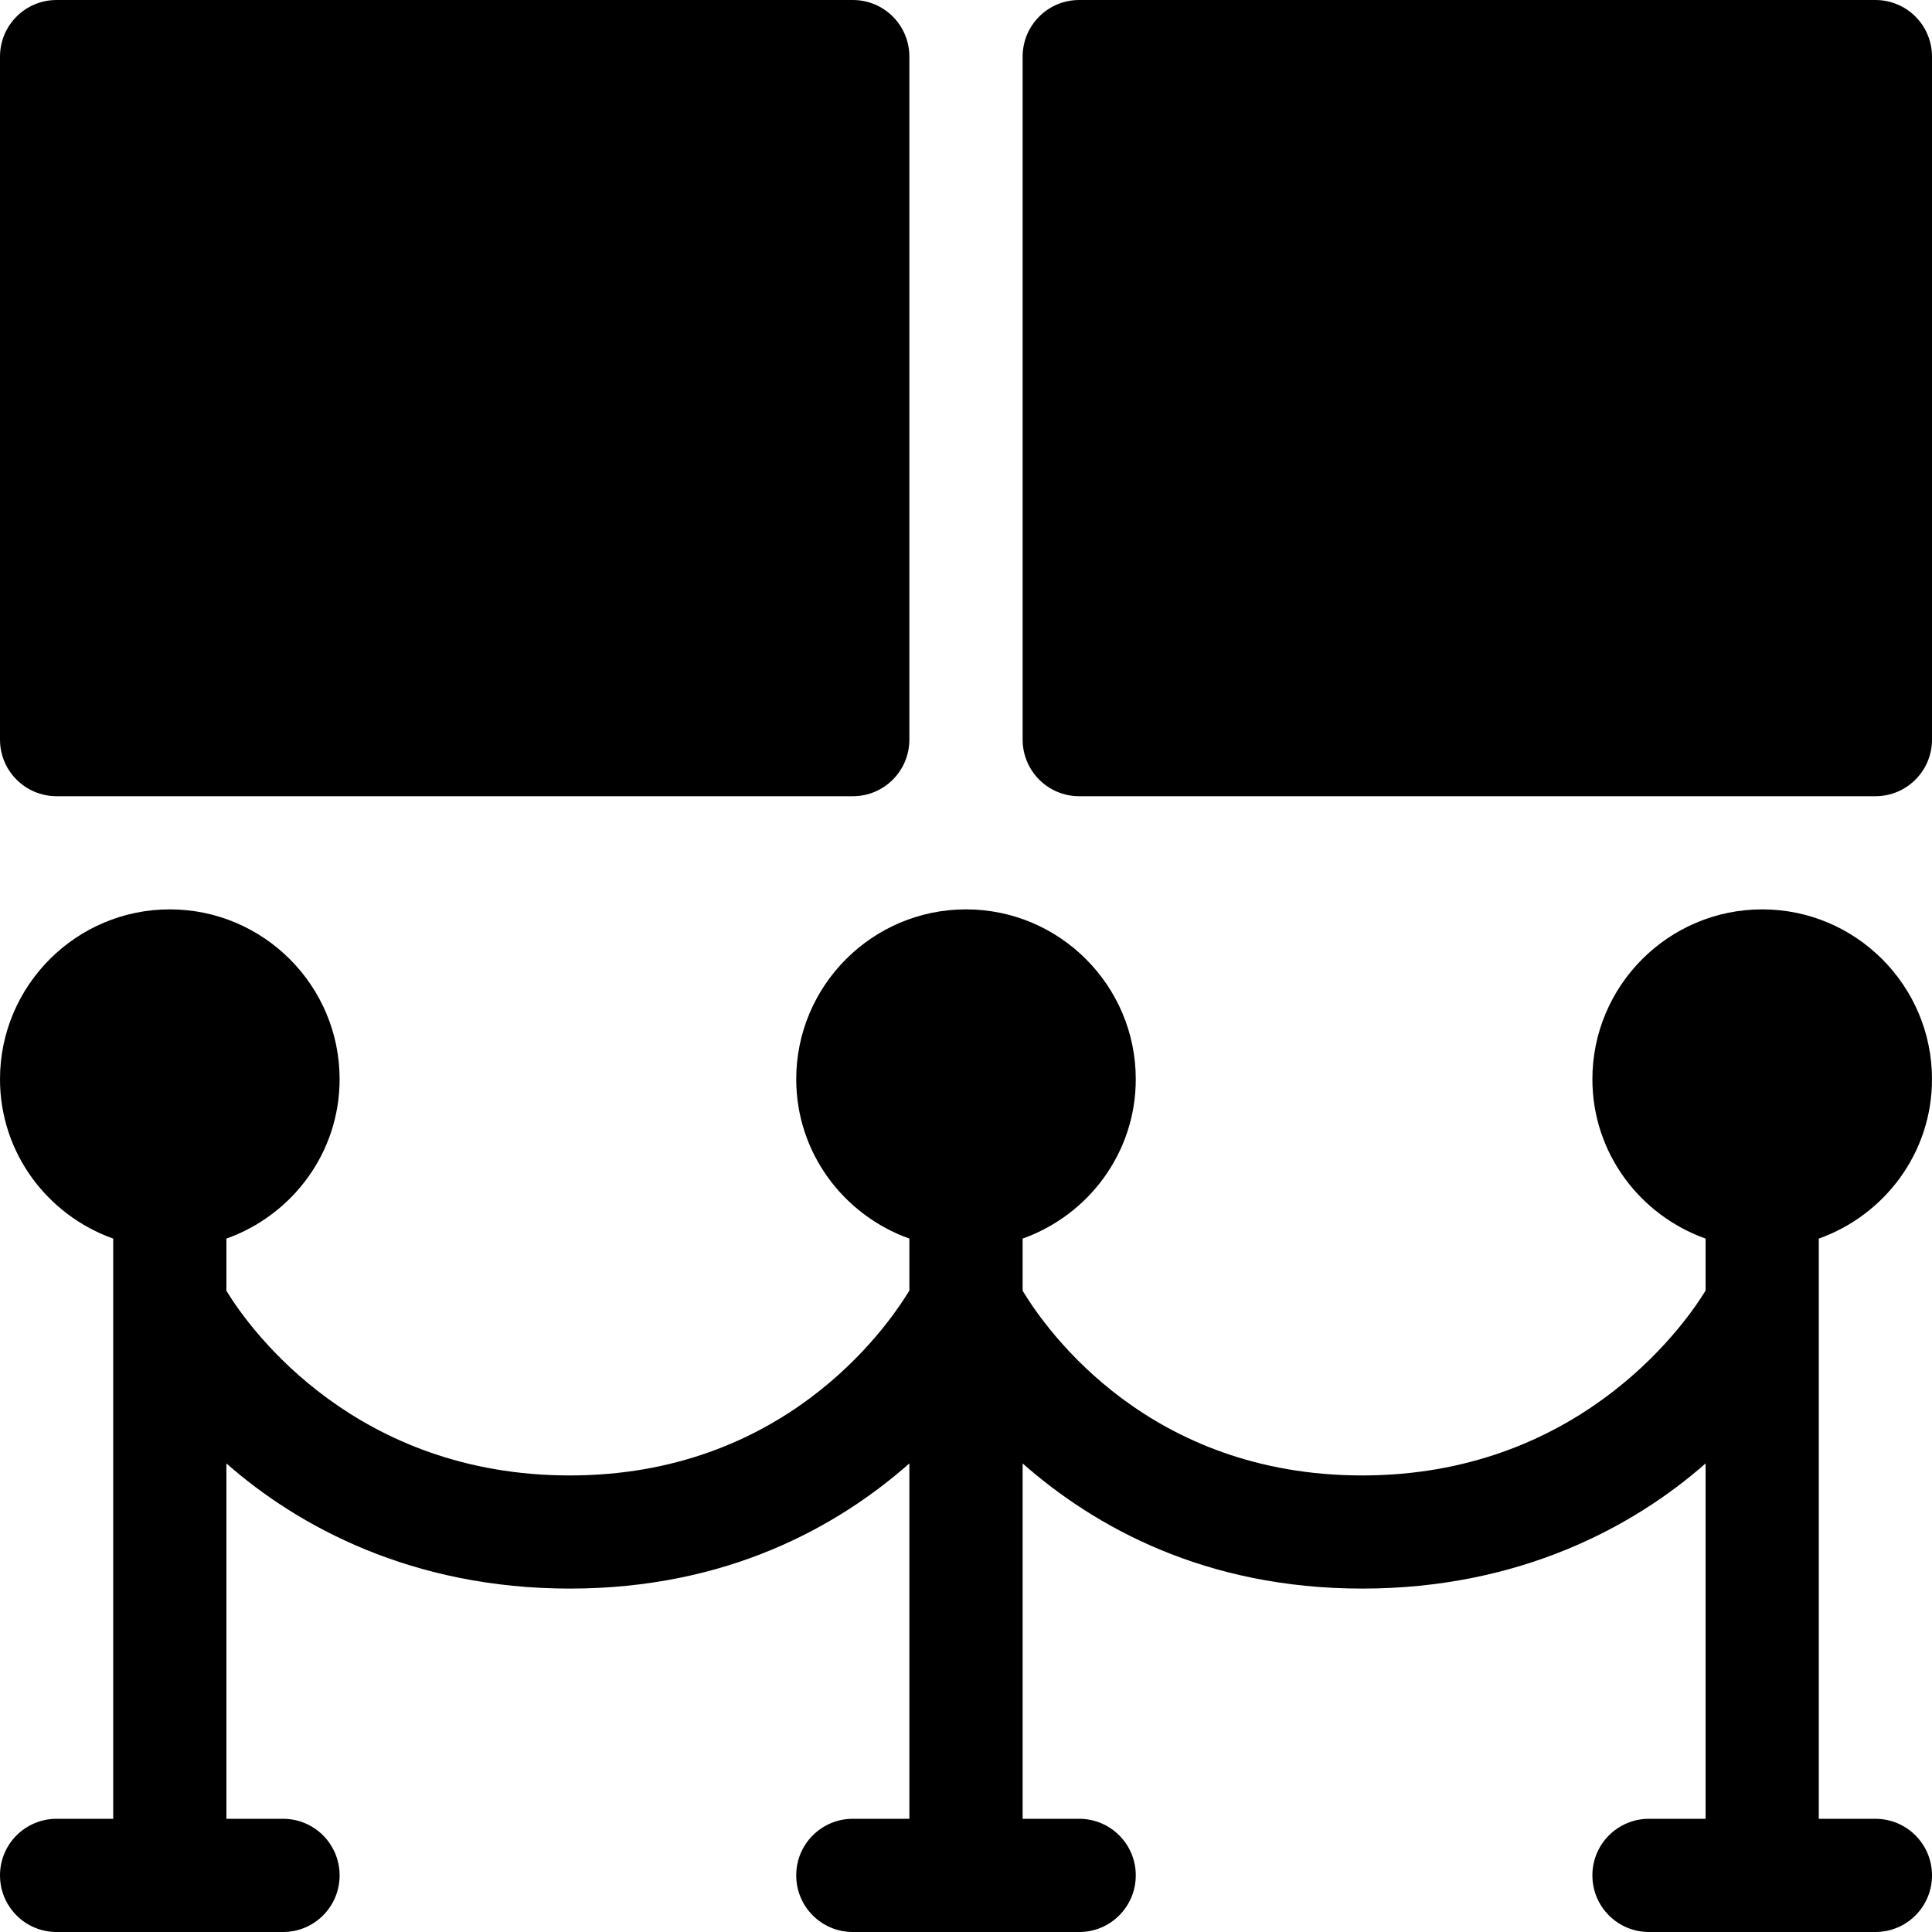 <svg width="32" height="32" viewBox="0 0 32 32" fill="none" xmlns="http://www.w3.org/2000/svg">
<g clip-path="url(#clip0_37_412)">
<path d="M0.938 30.125C0.419 30.125 0 30.544 0 31.062C0 31.581 0.419 32 0.938 32H4.688C5.206 32 5.625 31.581 5.625 31.062C5.625 30.544 5.206 30.125 4.688 30.125H3.75V24.239C4.939 25.286 6.83 26.312 9.438 26.312C12.045 26.312 13.874 25.286 15.062 24.239V30.125H14.125C13.607 30.125 13.188 30.544 13.188 31.062C13.188 31.581 13.607 32 14.125 32H17.875C18.393 32 18.812 31.581 18.812 31.062C18.812 30.544 18.393 30.125 17.875 30.125H16.938V24.239C18.126 25.286 19.955 26.312 22.562 26.312C25.17 26.312 27.061 25.286 28.25 24.239V30.125H27.312C26.794 30.125 26.375 30.544 26.375 31.062C26.375 31.581 26.794 32 27.312 32H31.062C31.581 32 32 31.581 32 31.062C32 30.544 31.581 30.125 31.062 30.125H30.125V20.515C31.214 20.127 32 19.096 32 17.875C32 16.324 30.738 15.062 29.188 15.062C27.637 15.062 26.375 16.324 26.375 17.875C26.375 19.096 27.161 20.127 28.25 20.515V21.376C27.849 22.035 26.086 24.438 22.562 24.438C19.041 24.438 17.35 22.06 16.938 21.379V20.515C18.026 20.127 18.812 19.096 18.812 17.875C18.812 16.324 17.551 15.062 16 15.062C14.449 15.062 13.188 16.324 13.188 17.875C13.188 19.096 13.974 20.127 15.062 20.515V21.376C14.662 22.035 12.961 24.438 9.438 24.438C5.916 24.438 4.162 22.06 3.75 21.379V20.515C4.839 20.127 5.625 19.096 5.625 17.875C5.625 16.324 4.363 15.062 2.812 15.062C1.262 15.062 0 16.324 0 17.875C0 19.096 0.786 20.127 1.875 20.515V30.125H0.938Z" fill="black"/>
<path d="M0.938 13.188H14.125C14.643 13.188 15.062 12.768 15.062 12.25V0.938C15.062 0.419 14.643 0 14.125 0H0.938C0.419 0 0 0.419 0 0.938V12.25C0 12.768 0.419 13.188 0.938 13.188Z" fill="black"/>
<path d="M17.875 13.188H31.062C31.581 13.188 32 12.768 32 12.25V0.938C32 0.419 31.581 0 31.062 0H17.875C17.357 0 16.938 0.419 16.938 0.938V12.25C16.938 12.768 17.357 13.188 17.875 13.188Z" fill="black"/>
</g>
<defs>
<clipPath id="clip0_37_412">
<rect width="32" height="32" fill="white"/>
</clipPath>
</defs>
</svg>
